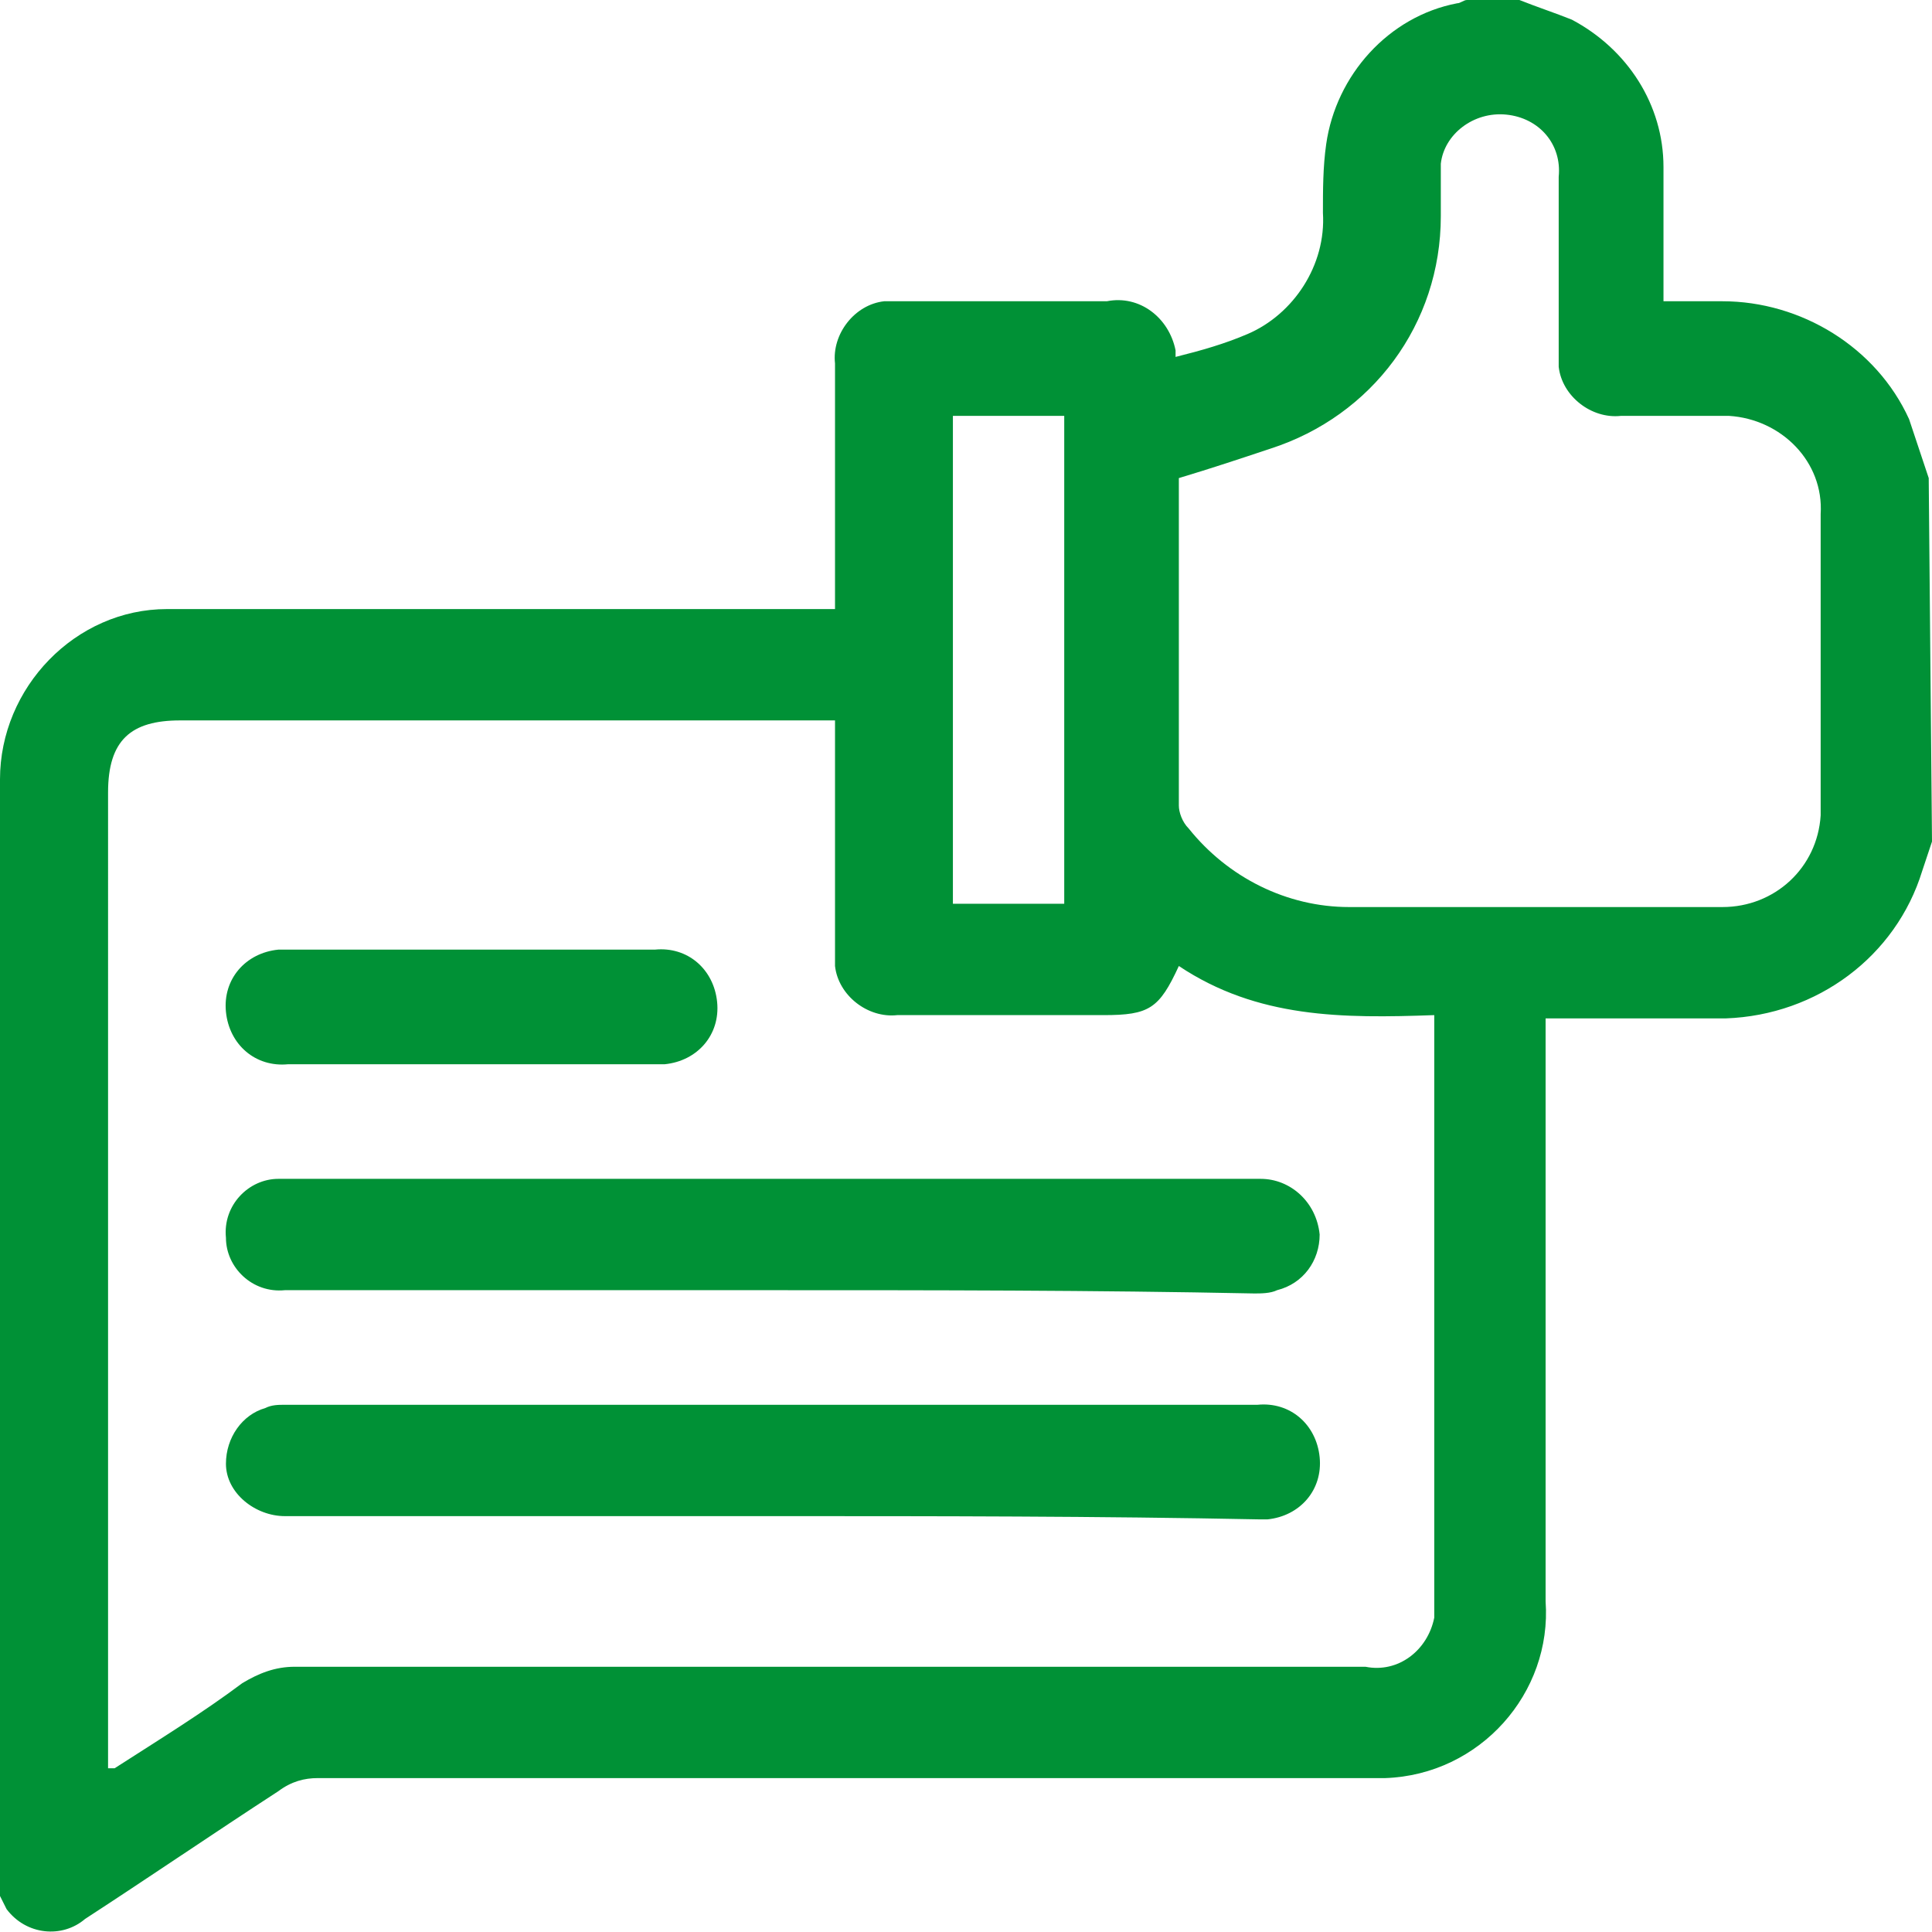 <?xml version="1.0" encoding="utf-8"?>
<!-- Generator: Adobe Illustrator 26.2.1, SVG Export Plug-In . SVG Version: 6.00 Build 0)  -->
<svg version="1.1" id="Layer_1" xmlns="http://www.w3.org/2000/svg" xmlns:xlink="http://www.w3.org/1999/xlink" x="0px" y="0px"
	 viewBox="0 0 59 59" style="enable-background:new 0 0 59 59;" xml:space="preserve">
<style type="text/css">
	.st0{fill:#009136;}
</style>
<g id="XI4T0D.tif" transform="translate(-928.025 -702.216)">
	<g id="Group_2269" transform="translate(928.025 702.216)">
		<path id="Path_4576" class="st0" d="M59,25.7c-0.1,0.3-0.2,0.6-0.3,0.9c-0.8,2.6-3.2,4.4-6,4.5c-1.6,0-3.3,0-4.9,0h-0.6v0.7
			c0,5.7,0,11.4,0,17.1c0.2,2.8-2,5.3-4.9,5.4c-0.2,0-0.4,0-0.6,0c-10.7,0-21.3,0-32,0c-0.4,0-0.8,0.1-1.2,0.4
			c-2,1.3-3.9,2.6-5.9,3.9c-0.7,0.6-1.8,0.5-2.4-0.3c-0.1-0.2-0.2-0.4-0.3-0.6C0,57.6,0,57.4,0,57.1C0,46,0,34.9,0,23.8
			c0-2.8,2.3-5.2,5.1-5.2c0,0,0,0,0,0c6.5,0,13.1,0,19.6,0h0.8V18c0-2.3,0-4.6,0-6.9c-0.1-0.9,0.6-1.8,1.5-1.9c0.1,0,0.3,0,0.4,0
			c2.1,0,4.3,0,6.4,0c1-0.2,1.9,0.5,2.1,1.5c0,0.1,0,0.1,0,0.2c0.8-0.2,1.5-0.4,2.2-0.7c1.4-0.6,2.4-2.1,2.3-3.7
			c0-0.7,0-1.4,0.1-2.1c0.3-2.1,1.9-3.9,4-4.3c0.1,0,0.2-0.1,0.3-0.1h1.6c0.5,0.2,1.1,0.4,1.6,0.6c1.7,0.9,2.8,2.6,2.8,4.5
			c0,1.4,0,2.7,0,4.1c0.6,0,1.2,0,1.8,0c2.4,0,4.7,1.4,5.7,3.6c0.2,0.6,0.4,1.2,0.6,1.8L59,25.7z M3.5,54c1.4-0.9,2.7-1.7,3.9-2.6
			c0.5-0.3,1-0.5,1.6-0.5c10.9,0,21.8,0,32.7,0c1,0.2,1.9-0.5,2.1-1.5c0-0.2,0-0.4,0-0.6c0-5.7,0-11.4,0-17.1v-0.7
			c-2.8,0.1-5.4,0.1-7.8-1.5c-0.6,1.3-0.9,1.5-2.3,1.5c-2.1,0-4.2,0-6.3,0c-0.9,0.1-1.8-0.6-1.9-1.5c0-0.1,0-0.2,0-0.4
			c0-2.2,0-4.3,0-6.5v-0.6h-20c-1.5,0-2.2,0.6-2.2,2.2V54z M36,14.6c0,0.1,0,0.1,0,0.2c0,3.3,0,6.5,0,9.8c0,0.2,0.1,0.5,0.3,0.7
			c1.2,1.5,3,2.4,4.9,2.4c3.8,0,7.6,0,11.4,0c1.6,0,2.9-1.2,3-2.8c0-0.1,0-0.1,0-0.2c0-3,0-6,0-9c0.1-1.6-1.2-2.9-2.8-3
			c-0.1,0-0.2,0-0.2,0c-1,0-2.1,0-3.1,0c-0.9,0.1-1.8-0.6-1.9-1.5c0-0.1,0-0.3,0-0.4c0-1.8,0-3.6,0-5.4c0.1-1-0.6-1.8-1.6-1.9
			C45,3.4,44.1,4.1,44,5c0,0.1,0,0.2,0,0.3c0,0.4,0,0.8,0,1.3c0,3.3-2.1,6.1-5.2,7.1C37.9,14,37,14.3,36,14.6z M29.1,27.6h3.4V12.7
			h-3.4V27.6z"/>
		<path id="Path_4577" class="st0" d="M23.6,39.4c-5,0-9.9,0-14.9,0c-1,0.1-1.8-0.7-1.8-1.6c-0.1-1,0.7-1.8,1.6-1.8
			c0.1,0,0.2,0,0.2,0c5.1,0,10.2,0,15.3,0c4.8,0,9.7,0,14.5,0c0.9,0,1.7,0.7,1.8,1.7c0,0.8-0.5,1.5-1.3,1.7
			c-0.2,0.1-0.5,0.1-0.7,0.1C33.4,39.4,28.5,39.4,23.6,39.4z"/>
		<path id="Path_4578" class="st0" d="M23.6,46.3c-5,0-9.9,0-14.9,0c-0.9,0-1.8-0.7-1.8-1.6c0-0.8,0.5-1.5,1.2-1.7
			c0.2-0.1,0.4-0.1,0.6-0.1c9.9,0,19.8,0,29.7,0c1-0.1,1.8,0.6,1.9,1.6c0.1,1-0.6,1.8-1.6,1.9c-0.1,0-0.2,0-0.2,0
			C33.5,46.3,28.6,46.3,23.6,46.3z"/>
		<path id="Path_4579" class="st0" d="M14.4,32.5c-1.9,0-3.7,0-5.6,0c-1,0.1-1.8-0.6-1.9-1.6c-0.1-1,0.6-1.8,1.6-1.9
			c0.1,0,0.2,0,0.3,0c3.7,0,7.5,0,11.2,0c1-0.1,1.8,0.6,1.9,1.6c0.1,1-0.6,1.8-1.6,1.9c-0.1,0-0.2,0-0.3,0
			C18.1,32.5,16.3,32.5,14.4,32.5z"/>
	</g>
</g>
</svg>
